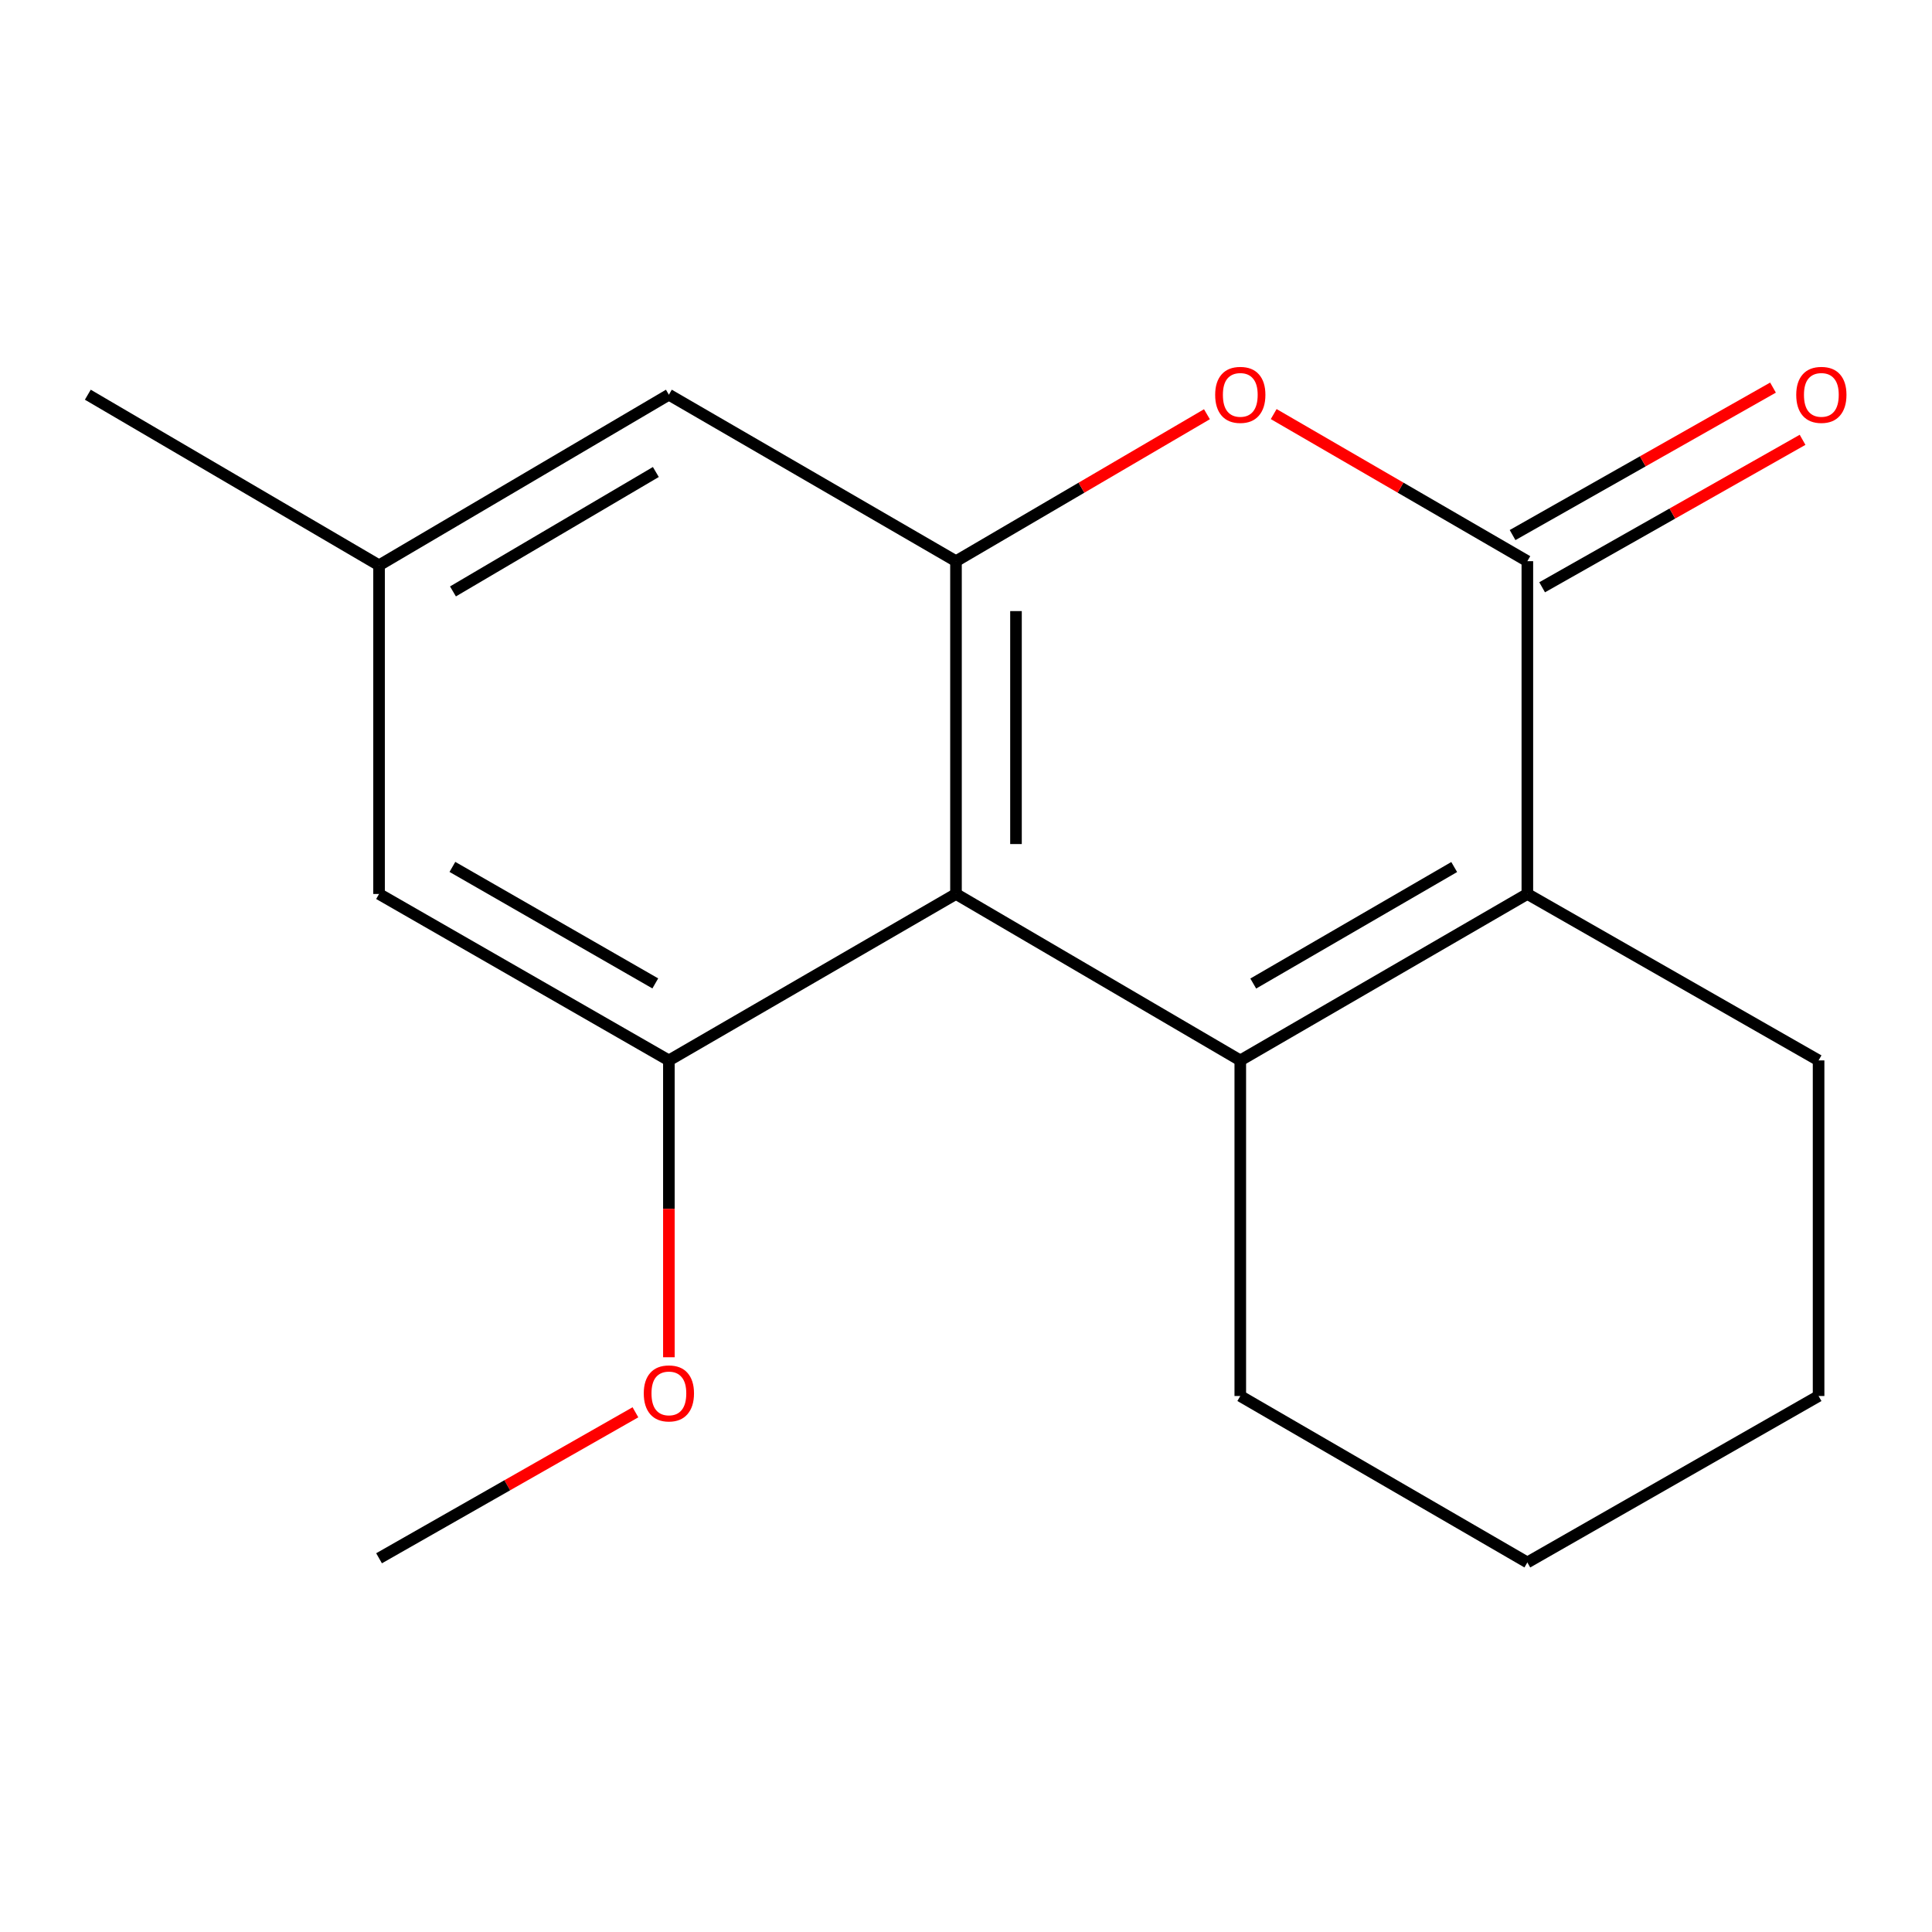 <?xml version='1.0' encoding='iso-8859-1'?>
<svg version='1.1' baseProfile='full'
              xmlns='http://www.w3.org/2000/svg'
                      xmlns:rdkit='http://www.rdkit.org/xml'
                      xmlns:xlink='http://www.w3.org/1999/xlink'
                  xml:space='preserve'
width='1000px' height='1000px' viewBox='0 0 1000 1000'>
<!-- END OF HEADER -->
<rect style='opacity:1.0;fill:#FFFFFF;stroke:none' width='1000' height='1000' x='0' y='0'> </rect>
<path class='bond-0' d='M 641.97,548.865 L 494.817,462.719' style='fill:none;fill-rule:evenodd;stroke:#000000;stroke-width:6px;stroke-linecap:butt;stroke-linejoin:miter;stroke-opacity:1' />
<path class='bond-1' d='M 641.97,548.865 L 790.555,462.719' style='fill:none;fill-rule:evenodd;stroke:#000000;stroke-width:6px;stroke-linecap:butt;stroke-linejoin:miter;stroke-opacity:1' />
<path class='bond-1' d='M 648.681,509.076 L 752.691,448.774' style='fill:none;fill-rule:evenodd;stroke:#000000;stroke-width:6px;stroke-linecap:butt;stroke-linejoin:miter;stroke-opacity:1' />
<path class='bond-11' d='M 641.97,548.865 L 641.97,722.571' style='fill:none;fill-rule:evenodd;stroke:#000000;stroke-width:6px;stroke-linecap:butt;stroke-linejoin:miter;stroke-opacity:1' />
<path class='bond-3' d='M 494.817,462.719 L 494.817,290.462' style='fill:none;fill-rule:evenodd;stroke:#000000;stroke-width:6px;stroke-linecap:butt;stroke-linejoin:miter;stroke-opacity:1' />
<path class='bond-3' d='M 525.872,436.881 L 525.872,316.301' style='fill:none;fill-rule:evenodd;stroke:#000000;stroke-width:6px;stroke-linecap:butt;stroke-linejoin:miter;stroke-opacity:1' />
<path class='bond-5' d='M 494.817,462.719 L 346.214,548.865' style='fill:none;fill-rule:evenodd;stroke:#000000;stroke-width:6px;stroke-linecap:butt;stroke-linejoin:miter;stroke-opacity:1' />
<path class='bond-2' d='M 790.555,462.719 L 790.555,290.462' style='fill:none;fill-rule:evenodd;stroke:#000000;stroke-width:6px;stroke-linecap:butt;stroke-linejoin:miter;stroke-opacity:1' />
<path class='bond-12' d='M 790.555,462.719 L 941.297,548.865' style='fill:none;fill-rule:evenodd;stroke:#000000;stroke-width:6px;stroke-linecap:butt;stroke-linejoin:miter;stroke-opacity:1' />
<path class='bond-4' d='M 790.555,290.462 L 724.91,252.395' style='fill:none;fill-rule:evenodd;stroke:#000000;stroke-width:6px;stroke-linecap:butt;stroke-linejoin:miter;stroke-opacity:1' />
<path class='bond-4' d='M 724.91,252.395 L 659.264,214.328' style='fill:none;fill-rule:evenodd;stroke:#FF0000;stroke-width:6px;stroke-linecap:butt;stroke-linejoin:miter;stroke-opacity:1' />
<path class='bond-8' d='M 798.206,303.975 L 865.607,265.811' style='fill:none;fill-rule:evenodd;stroke:#000000;stroke-width:6px;stroke-linecap:butt;stroke-linejoin:miter;stroke-opacity:1' />
<path class='bond-8' d='M 865.607,265.811 L 933.008,227.648' style='fill:none;fill-rule:evenodd;stroke:#FF0000;stroke-width:6px;stroke-linecap:butt;stroke-linejoin:miter;stroke-opacity:1' />
<path class='bond-8' d='M 782.904,276.95 L 850.305,238.787' style='fill:none;fill-rule:evenodd;stroke:#000000;stroke-width:6px;stroke-linecap:butt;stroke-linejoin:miter;stroke-opacity:1' />
<path class='bond-8' d='M 850.305,238.787 L 917.707,200.623' style='fill:none;fill-rule:evenodd;stroke:#FF0000;stroke-width:6px;stroke-linecap:butt;stroke-linejoin:miter;stroke-opacity:1' />
<path class='bond-6' d='M 494.817,290.462 L 346.214,204.299' style='fill:none;fill-rule:evenodd;stroke:#000000;stroke-width:6px;stroke-linecap:butt;stroke-linejoin:miter;stroke-opacity:1' />
<path class='bond-18' d='M 494.817,290.462 L 559.762,252.435' style='fill:none;fill-rule:evenodd;stroke:#000000;stroke-width:6px;stroke-linecap:butt;stroke-linejoin:miter;stroke-opacity:1' />
<path class='bond-18' d='M 559.762,252.435 L 624.707,214.407' style='fill:none;fill-rule:evenodd;stroke:#FF0000;stroke-width:6px;stroke-linecap:butt;stroke-linejoin:miter;stroke-opacity:1' />
<path class='bond-7' d='M 346.214,548.865 L 196.197,462.719' style='fill:none;fill-rule:evenodd;stroke:#000000;stroke-width:6px;stroke-linecap:butt;stroke-linejoin:miter;stroke-opacity:1' />
<path class='bond-7' d='M 339.176,509.012 L 234.164,448.71' style='fill:none;fill-rule:evenodd;stroke:#000000;stroke-width:6px;stroke-linecap:butt;stroke-linejoin:miter;stroke-opacity:1' />
<path class='bond-10' d='M 346.214,548.865 L 346.214,625.688' style='fill:none;fill-rule:evenodd;stroke:#000000;stroke-width:6px;stroke-linecap:butt;stroke-linejoin:miter;stroke-opacity:1' />
<path class='bond-10' d='M 346.214,625.688 L 346.214,702.512' style='fill:none;fill-rule:evenodd;stroke:#FF0000;stroke-width:6px;stroke-linecap:butt;stroke-linejoin:miter;stroke-opacity:1' />
<path class='bond-19' d='M 346.214,204.299 L 196.197,292.602' style='fill:none;fill-rule:evenodd;stroke:#000000;stroke-width:6px;stroke-linecap:butt;stroke-linejoin:miter;stroke-opacity:1' />
<path class='bond-19' d='M 339.465,244.308 L 234.453,306.12' style='fill:none;fill-rule:evenodd;stroke:#000000;stroke-width:6px;stroke-linecap:butt;stroke-linejoin:miter;stroke-opacity:1' />
<path class='bond-9' d='M 196.197,462.719 L 196.197,292.602' style='fill:none;fill-rule:evenodd;stroke:#000000;stroke-width:6px;stroke-linecap:butt;stroke-linejoin:miter;stroke-opacity:1' />
<path class='bond-13' d='M 196.197,292.602 L 45.455,204.299' style='fill:none;fill-rule:evenodd;stroke:#000000;stroke-width:6px;stroke-linecap:butt;stroke-linejoin:miter;stroke-opacity:1' />
<path class='bond-14' d='M 328.898,730.999 L 262.547,768.779' style='fill:none;fill-rule:evenodd;stroke:#FF0000;stroke-width:6px;stroke-linecap:butt;stroke-linejoin:miter;stroke-opacity:1' />
<path class='bond-14' d='M 262.547,768.779 L 196.197,806.56' style='fill:none;fill-rule:evenodd;stroke:#000000;stroke-width:6px;stroke-linecap:butt;stroke-linejoin:miter;stroke-opacity:1' />
<path class='bond-15' d='M 641.97,722.571 L 790.555,808.717' style='fill:none;fill-rule:evenodd;stroke:#000000;stroke-width:6px;stroke-linecap:butt;stroke-linejoin:miter;stroke-opacity:1' />
<path class='bond-17' d='M 941.297,548.865 L 941.297,722.571' style='fill:none;fill-rule:evenodd;stroke:#000000;stroke-width:6px;stroke-linecap:butt;stroke-linejoin:miter;stroke-opacity:1' />
<path class='bond-16' d='M 790.555,808.717 L 941.297,722.571' style='fill:none;fill-rule:evenodd;stroke:#000000;stroke-width:6px;stroke-linecap:butt;stroke-linejoin:miter;stroke-opacity:1' />
<path  class='atom-5' d='M 628.97 204.379
Q 628.97 197.579, 632.33 193.779
Q 635.69 189.979, 641.97 189.979
Q 648.25 189.979, 651.61 193.779
Q 654.97 197.579, 654.97 204.379
Q 654.97 211.259, 651.57 215.179
Q 648.17 219.059, 641.97 219.059
Q 635.73 219.059, 632.33 215.179
Q 628.97 211.299, 628.97 204.379
M 641.97 215.859
Q 646.29 215.859, 648.61 212.979
Q 650.97 210.059, 650.97 204.379
Q 650.97 198.819, 648.61 196.019
Q 646.29 193.179, 641.97 193.179
Q 637.65 193.179, 635.29 195.979
Q 632.97 198.779, 632.97 204.379
Q 632.97 210.099, 635.29 212.979
Q 637.65 215.859, 641.97 215.859
' fill='#FF0000'/>
<path  class='atom-9' d='M 929.729 204.379
Q 929.729 197.579, 933.089 193.779
Q 936.449 189.979, 942.729 189.979
Q 949.009 189.979, 952.369 193.779
Q 955.729 197.579, 955.729 204.379
Q 955.729 211.259, 952.329 215.179
Q 948.929 219.059, 942.729 219.059
Q 936.489 219.059, 933.089 215.179
Q 929.729 211.299, 929.729 204.379
M 942.729 215.859
Q 947.049 215.859, 949.369 212.979
Q 951.729 210.059, 951.729 204.379
Q 951.729 198.819, 949.369 196.019
Q 947.049 193.179, 942.729 193.179
Q 938.409 193.179, 936.049 195.979
Q 933.729 198.779, 933.729 204.379
Q 933.729 210.099, 936.049 212.979
Q 938.409 215.859, 942.729 215.859
' fill='#FF0000'/>
<path  class='atom-11' d='M 333.214 721.219
Q 333.214 714.419, 336.574 710.619
Q 339.934 706.819, 346.214 706.819
Q 352.494 706.819, 355.854 710.619
Q 359.214 714.419, 359.214 721.219
Q 359.214 728.099, 355.814 732.019
Q 352.414 735.899, 346.214 735.899
Q 339.974 735.899, 336.574 732.019
Q 333.214 728.139, 333.214 721.219
M 346.214 732.699
Q 350.534 732.699, 352.854 729.819
Q 355.214 726.899, 355.214 721.219
Q 355.214 715.659, 352.854 712.859
Q 350.534 710.019, 346.214 710.019
Q 341.894 710.019, 339.534 712.819
Q 337.214 715.619, 337.214 721.219
Q 337.214 726.939, 339.534 729.819
Q 341.894 732.699, 346.214 732.699
' fill='#FF0000'/>
</svg>
